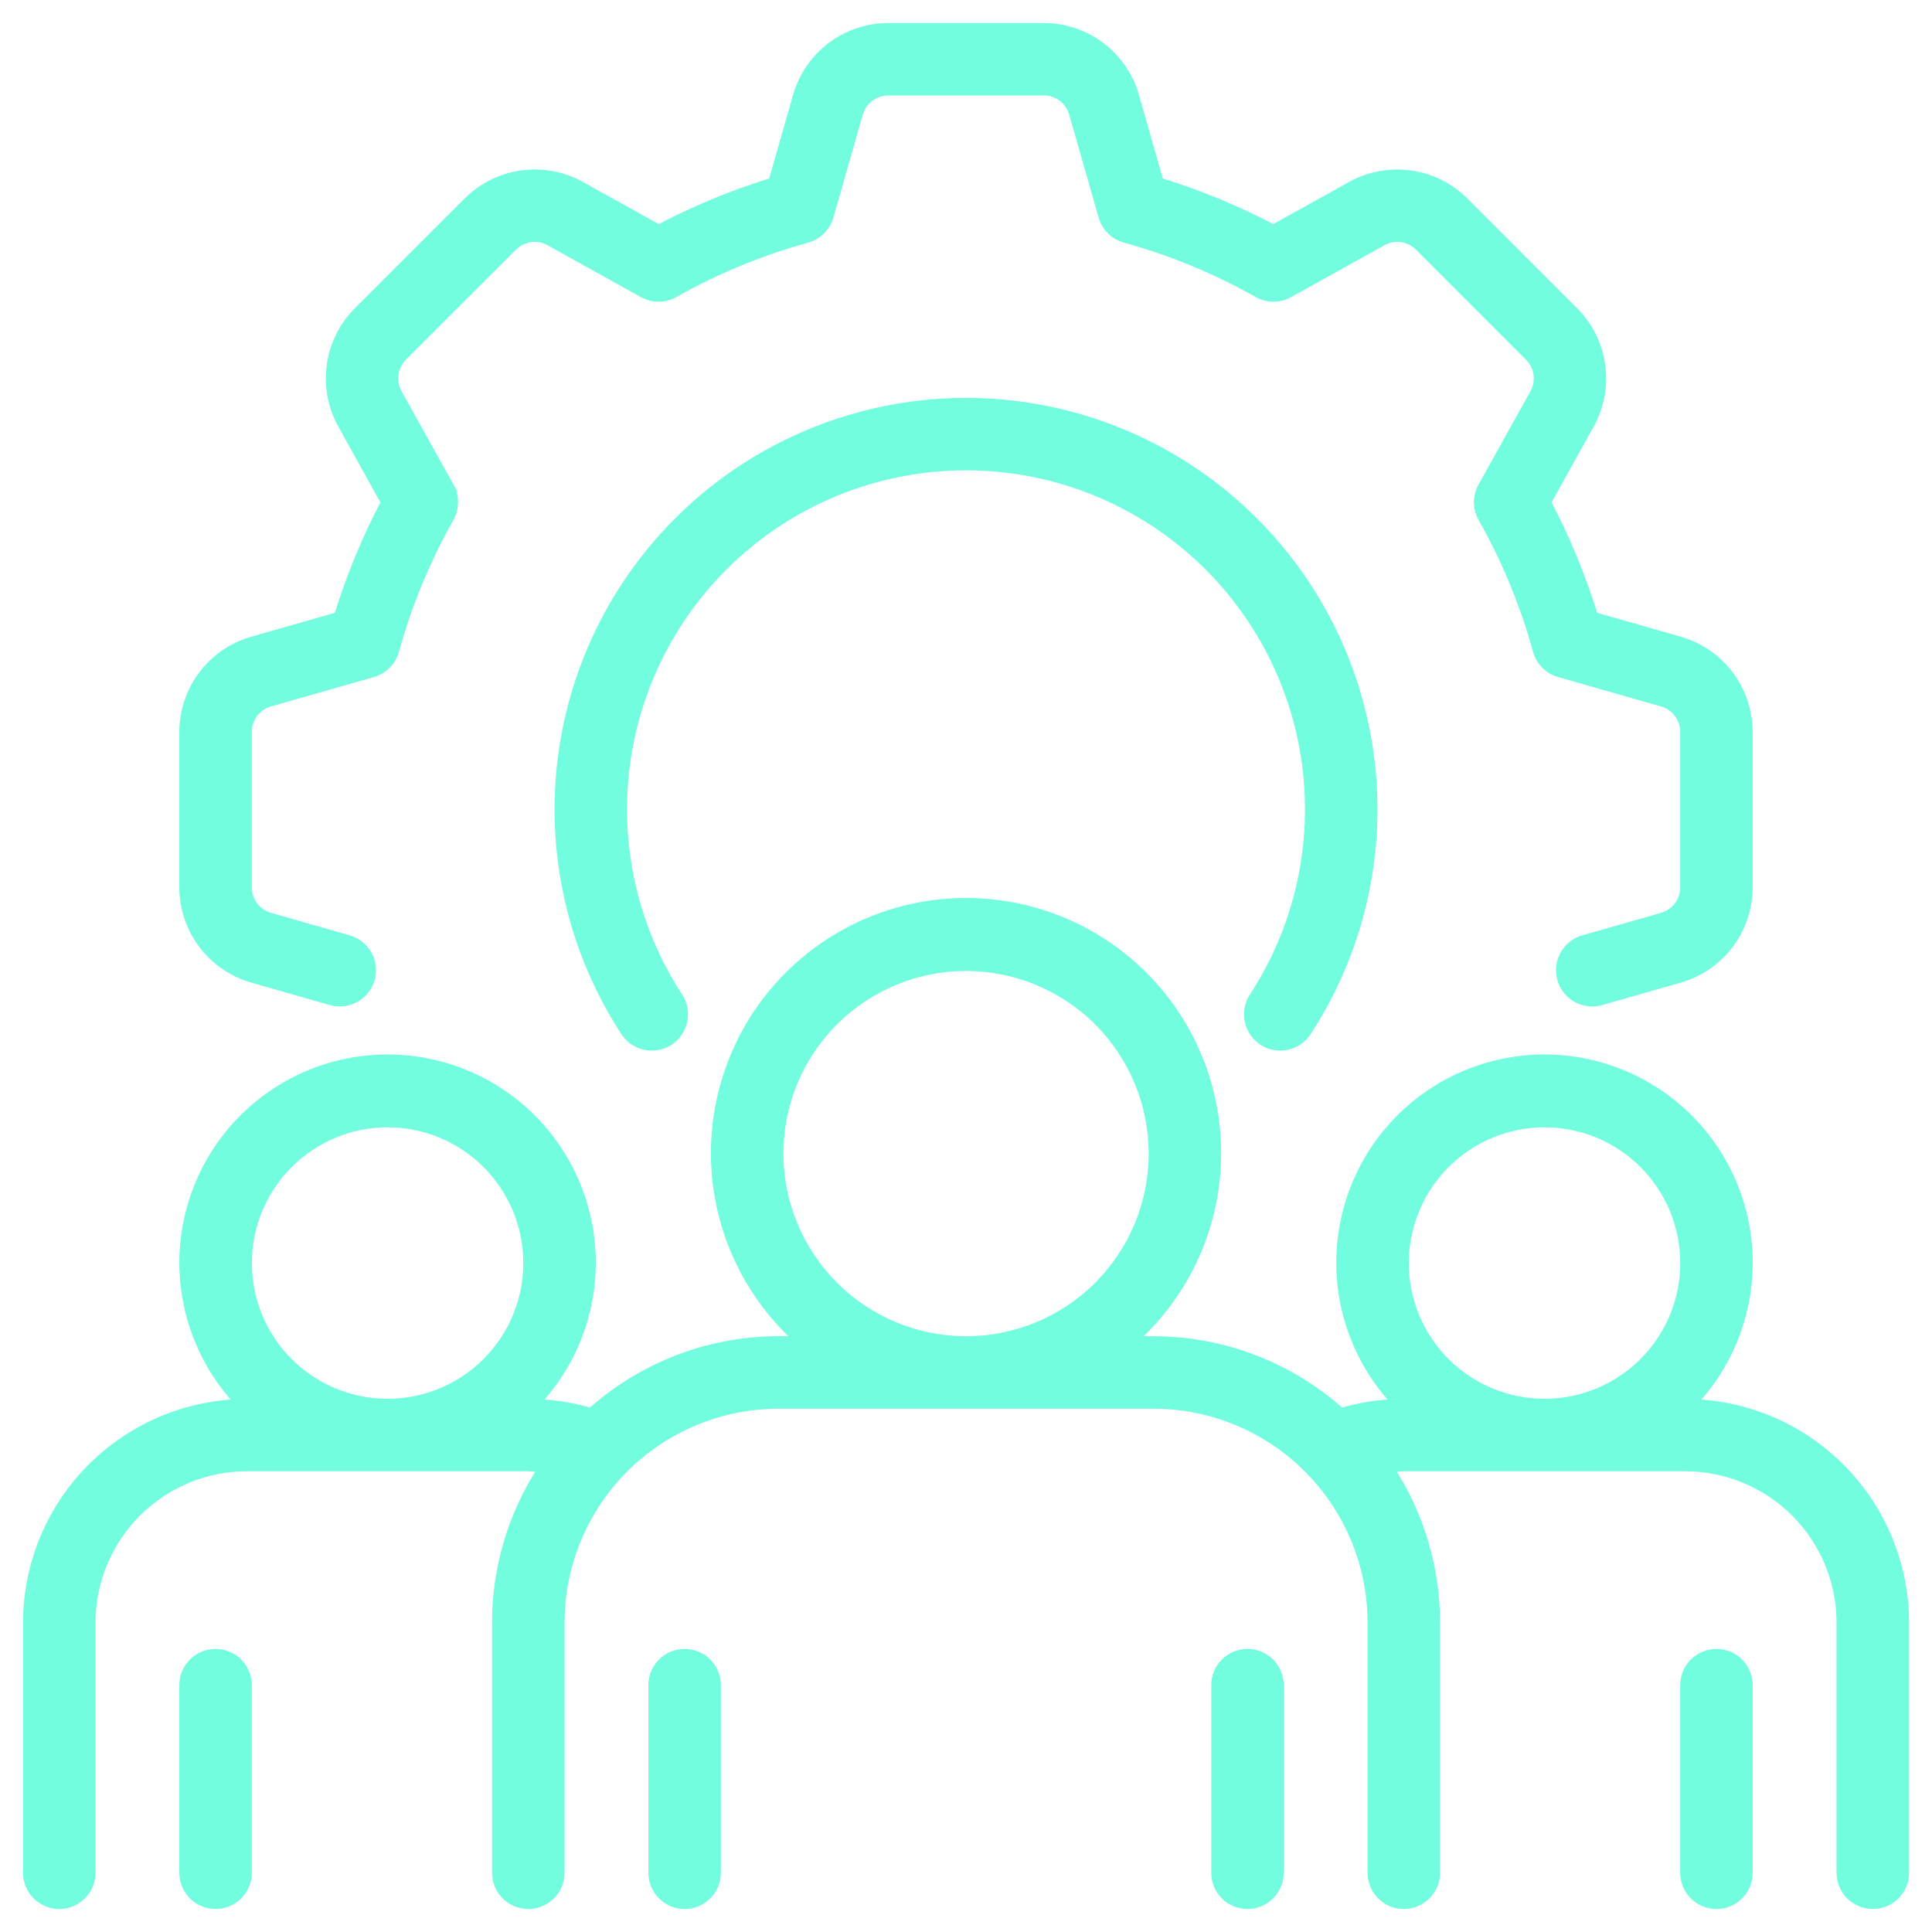 <?xml version="1.0" encoding="UTF-8"?> <svg xmlns="http://www.w3.org/2000/svg" width="76" height="76" viewBox="0 0 76 76" fill="none"><path d="M7.25 34.914V28.786C7.252 27.984 7.514 27.206 7.997 26.566C8.479 25.926 9.156 25.46 9.926 25.238L13.327 24.266L13.328 24.265C13.804 22.709 14.427 21.2 15.187 19.76L13.473 16.674V16.674C13.086 15.973 12.937 15.165 13.048 14.372C13.159 13.578 13.524 12.842 14.088 12.273L18.423 7.939C18.991 7.375 19.727 7.01 20.521 6.899C21.314 6.787 22.122 6.936 22.824 7.323L25.91 9.037C27.35 8.277 28.858 7.654 30.416 7.178L31.387 3.777V3.776C31.61 3.006 32.076 2.33 32.715 1.847C33.355 1.365 34.134 1.103 34.935 1.1H41.064C41.865 1.103 42.644 1.365 43.284 1.847C43.923 2.329 44.39 3.006 44.612 3.776L45.584 7.178V7.178C47.141 7.654 48.65 8.277 50.09 9.037L53.176 7.323H53.175C53.877 6.937 54.685 6.788 55.478 6.899C56.272 7.01 57.008 7.375 57.576 7.938L61.91 12.273C62.475 12.841 62.84 13.578 62.951 14.371C63.062 15.165 62.913 15.973 62.526 16.675L60.812 19.76C61.573 21.2 62.196 22.709 62.672 24.265L66.073 25.237L66.074 25.238C66.843 25.46 67.52 25.926 68.002 26.566C68.485 27.206 68.747 27.984 68.75 28.786V34.914C68.748 35.716 68.485 36.495 68.003 37.134C67.52 37.774 66.843 38.24 66.074 38.462L62.972 39.349L62.972 39.349C62.862 39.38 62.748 39.396 62.633 39.396C62.02 39.396 61.501 38.943 61.416 38.335C61.331 37.728 61.707 37.151 62.297 36.983L65.398 36.097L65.399 36.096C65.925 35.944 66.288 35.462 66.29 34.914V28.786C66.288 28.238 65.925 27.756 65.399 27.604L61.343 26.445V26.445C60.931 26.327 60.61 26.003 60.495 25.591C59.992 23.766 59.268 22.011 58.337 20.363C58.126 19.99 58.124 19.534 58.332 19.159L60.377 15.48C60.642 15 60.557 14.402 60.17 14.013L55.837 9.679C55.447 9.293 54.85 9.209 54.37 9.473L50.69 11.518C50.316 11.727 49.859 11.725 49.487 11.513C47.839 10.582 46.084 9.858 44.259 9.355C43.846 9.239 43.523 8.918 43.405 8.506L42.246 4.451C42.094 3.924 41.612 3.561 41.064 3.56H34.935C34.387 3.561 33.906 3.924 33.754 4.451L32.595 8.506C32.476 8.918 32.153 9.239 31.74 9.355C29.916 9.858 28.16 10.582 26.513 11.513C26.14 11.725 25.684 11.727 25.309 11.518L21.63 9.473C21.149 9.207 20.551 9.291 20.162 9.68L15.828 14.012C15.442 14.402 15.358 15 15.623 15.48L17.668 19.159H17.667C17.875 19.534 17.874 19.99 17.662 20.363C16.732 22.011 16.007 23.766 15.504 25.591C15.389 26.003 15.068 26.327 14.656 26.445L10.601 27.604C10.074 27.756 9.711 28.238 9.71 28.786V34.914C9.711 35.463 10.074 35.944 10.601 36.096L13.702 36.982L13.703 36.983C14.356 37.169 14.735 37.85 14.548 38.503C14.362 39.157 13.681 39.535 13.028 39.349L9.926 38.462C9.156 38.24 8.479 37.774 7.997 37.134C7.514 36.495 7.252 35.716 7.25 34.914ZM8.48 65.06C8.153 65.06 7.841 65.189 7.61 65.42C7.379 65.65 7.249 65.964 7.25 66.29V73.67C7.25 74.349 7.8 74.9 8.48 74.9C9.159 74.9 9.71 74.349 9.71 73.67V66.29C9.71 65.964 9.58 65.65 9.349 65.42C9.119 65.189 8.806 65.06 8.48 65.06ZM67.52 65.06C67.194 65.06 66.881 65.189 66.651 65.42C66.42 65.65 66.29 65.964 66.29 66.29V73.67C66.29 74.349 66.841 74.9 67.52 74.9C68.2 74.9 68.751 74.349 68.751 73.67V66.29C68.751 65.964 68.621 65.65 68.391 65.42C68.16 65.189 67.847 65.06 67.52 65.06ZM49.689 40.933C50.258 41.304 51.02 41.144 51.392 40.575C53.501 37.343 54.37 33.458 53.838 29.635C53.307 25.813 51.41 22.312 48.499 19.778C45.589 17.244 41.86 15.848 38.001 15.848C34.142 15.848 30.412 17.244 27.502 19.778C24.591 22.312 22.694 25.813 22.163 29.635C21.631 33.458 22.5 37.343 24.608 40.575C24.98 41.145 25.742 41.305 26.312 40.934C26.881 40.562 27.041 39.799 26.67 39.23C24.885 36.495 24.149 33.207 24.599 29.973C25.049 26.738 26.653 23.776 29.116 21.631C31.579 19.486 34.735 18.306 38.001 18.306C41.266 18.306 44.422 19.487 46.884 21.631C49.348 23.776 50.952 26.738 51.401 29.973C51.851 33.207 51.116 36.495 49.331 39.23C48.96 39.8 49.121 40.561 49.689 40.933L49.689 40.933ZM74.902 63.83V73.67C74.902 74.349 74.351 74.9 73.672 74.9C72.992 74.9 72.441 74.349 72.441 73.67V63.83C72.439 62.199 71.791 60.636 70.638 59.483C69.485 58.33 67.922 57.682 66.291 57.679H55.221C55.019 57.689 54.816 57.709 54.615 57.739C55.814 59.544 56.453 61.663 56.451 63.83V73.67C56.451 74.349 55.901 74.9 55.221 74.9C54.542 74.9 53.992 74.349 53.992 73.67V63.83C53.989 61.547 53.081 59.358 51.467 57.745C49.852 56.13 47.664 55.222 45.381 55.22H30.621C28.339 55.222 26.151 56.13 24.536 57.745C22.922 59.358 22.014 61.547 22.012 63.83V73.67C22.012 74.349 21.461 74.9 20.781 74.9C20.102 74.9 19.551 74.349 19.551 73.67V63.83C19.55 61.663 20.189 59.544 21.387 57.739C21.186 57.709 20.985 57.689 20.781 57.679H9.711C8.081 57.682 6.518 58.33 5.365 59.483C4.212 60.636 3.563 62.199 3.561 63.83V73.67C3.561 74.349 3.011 74.9 2.332 74.9C1.652 74.9 1.101 74.349 1.101 73.67V63.83C1.105 61.584 1.985 59.429 3.553 57.824C5.122 56.217 7.256 55.287 9.501 55.23C8.036 53.718 7.229 51.688 7.251 49.583C7.275 47.478 8.127 45.468 9.624 43.987C11.12 42.507 13.141 41.676 15.246 41.676C17.351 41.676 19.371 42.506 20.868 43.986C22.365 45.467 23.218 47.477 23.241 49.583C23.264 51.688 22.456 53.717 20.993 55.23C21.761 55.247 22.522 55.366 23.258 55.587C25.279 53.768 27.902 52.761 30.621 52.759H31.515C29.496 50.99 28.288 48.473 28.171 45.791C28.053 43.109 29.037 40.495 30.893 38.556C32.749 36.617 35.316 35.52 38.002 35.52C40.686 35.52 43.254 36.617 45.11 38.556C46.966 40.495 47.949 43.109 47.832 45.791C47.715 48.473 46.507 50.99 44.488 52.759H45.381C48.1 52.761 50.723 53.768 52.745 55.587C53.48 55.366 54.242 55.246 55.01 55.23C53.546 53.717 52.739 51.688 52.762 49.583C52.785 47.477 53.638 45.467 55.135 43.986C56.631 42.506 58.652 41.676 60.757 41.676C62.862 41.676 64.882 42.507 66.379 43.987C67.875 45.468 68.728 47.478 68.751 49.583C68.774 51.688 67.966 53.718 66.502 55.23C68.747 55.287 70.881 56.217 72.449 57.824C74.018 59.429 74.898 61.584 74.902 63.83ZM9.711 49.684C9.711 51.153 10.294 52.56 11.332 53.599C12.37 54.637 13.778 55.22 15.246 55.22C16.714 55.22 18.122 54.637 19.16 53.599C20.198 52.56 20.781 51.153 20.781 49.684C20.781 48.217 20.198 46.809 19.16 45.771C18.122 44.733 16.714 44.15 15.246 44.15C13.778 44.151 12.372 44.735 11.334 45.773C10.296 46.81 9.713 48.217 9.711 49.684ZM38.002 52.76C39.958 52.76 41.836 51.983 43.22 50.598C44.604 49.214 45.381 47.337 45.381 45.38C45.381 43.422 44.604 41.546 43.22 40.161C41.836 38.778 39.958 38 38.002 38C36.044 38 34.167 38.778 32.783 40.161C31.399 41.546 30.621 43.422 30.621 45.38C30.624 47.337 31.402 49.212 32.786 50.596C34.169 51.98 36.045 52.758 38.002 52.76L38.002 52.76ZM55.222 49.684C55.222 51.153 55.805 52.56 56.843 53.599C57.881 54.637 59.289 55.22 60.757 55.22C62.225 55.22 63.633 54.637 64.671 53.599C65.709 52.56 66.292 51.153 66.292 49.684C66.292 48.217 65.709 46.809 64.671 45.771C63.633 44.733 62.225 44.15 60.757 44.15C59.289 44.151 57.883 44.735 56.845 45.773C55.807 46.81 55.224 48.217 55.222 49.684ZM26.931 65.06C26.605 65.06 26.292 65.189 26.061 65.42C25.831 65.651 25.701 65.964 25.701 66.29V73.67C25.701 74.349 26.252 74.9 26.931 74.9C27.611 74.9 28.162 74.349 28.162 73.67V66.29C28.162 65.964 28.032 65.651 27.802 65.42C27.571 65.189 27.258 65.06 26.931 65.06ZM49.072 65.06C48.746 65.06 48.433 65.189 48.202 65.42C47.971 65.651 47.842 65.964 47.843 66.29V73.67C47.843 74.349 48.393 74.9 49.072 74.9C49.752 74.9 50.302 74.349 50.302 73.67V66.29C50.302 65.964 50.173 65.651 49.942 65.42C49.712 65.189 49.398 65.06 49.072 65.06Z" fill="#71FDDE"></path><path d="M49.072 65.06H49.072M49.072 65.06C48.746 65.06 48.433 65.189 48.202 65.42C47.971 65.651 47.842 65.964 47.843 66.29V73.67C47.843 74.349 48.393 74.9 49.072 74.9C49.752 74.9 50.302 74.349 50.302 73.67V66.29C50.302 65.964 50.173 65.651 49.942 65.42C49.712 65.189 49.398 65.06 49.072 65.06ZM7.25 34.914V28.786C7.252 27.984 7.514 27.206 7.997 26.566C8.479 25.926 9.156 25.46 9.926 25.238L13.327 24.266L13.328 24.265C13.804 22.709 14.427 21.2 15.187 19.76L13.473 16.674V16.674C13.086 15.973 12.937 15.165 13.048 14.372C13.159 13.578 13.524 12.842 14.088 12.273L18.423 7.939C18.991 7.375 19.727 7.01 20.521 6.899C21.314 6.787 22.122 6.936 22.824 7.323L25.91 9.037C27.35 8.277 28.858 7.654 30.416 7.178L31.387 3.777V3.776C31.61 3.006 32.076 2.33 32.715 1.847C33.355 1.365 34.134 1.103 34.935 1.1H41.064C41.865 1.103 42.644 1.365 43.284 1.847C43.923 2.329 44.39 3.006 44.612 3.776L45.584 7.178V7.178C47.141 7.654 48.65 8.277 50.09 9.037L53.176 7.323H53.175C53.877 6.937 54.685 6.788 55.478 6.899C56.272 7.01 57.008 7.375 57.576 7.938L61.91 12.273C62.475 12.841 62.84 13.578 62.951 14.371C63.062 15.165 62.913 15.973 62.526 16.675L60.812 19.76C61.573 21.2 62.196 22.709 62.672 24.265L66.073 25.237L66.074 25.238C66.843 25.46 67.52 25.926 68.002 26.566C68.485 27.206 68.747 27.984 68.75 28.786V34.914C68.748 35.716 68.485 36.495 68.003 37.134C67.52 37.774 66.843 38.24 66.074 38.462L62.972 39.349L62.972 39.349C62.862 39.38 62.748 39.396 62.633 39.396C62.02 39.396 61.501 38.943 61.416 38.335C61.331 37.728 61.707 37.151 62.297 36.983L65.398 36.097L65.399 36.096C65.925 35.944 66.288 35.462 66.29 34.914V28.786C66.288 28.238 65.925 27.756 65.399 27.604L61.343 26.445V26.445C60.931 26.327 60.61 26.003 60.495 25.591C59.992 23.766 59.268 22.011 58.337 20.363C58.126 19.99 58.124 19.534 58.332 19.159L60.377 15.48C60.642 15 60.557 14.402 60.17 14.013L55.837 9.679C55.447 9.293 54.85 9.209 54.37 9.473L50.69 11.518C50.316 11.727 49.859 11.725 49.487 11.513C47.839 10.582 46.084 9.858 44.259 9.355C43.846 9.239 43.523 8.918 43.405 8.506L42.246 4.451C42.094 3.924 41.612 3.561 41.064 3.56H34.935C34.387 3.561 33.906 3.924 33.754 4.451L32.595 8.506C32.476 8.918 32.153 9.239 31.74 9.355C29.916 9.858 28.16 10.582 26.513 11.513C26.14 11.725 25.684 11.727 25.309 11.518L21.63 9.473C21.149 9.207 20.551 9.291 20.162 9.68L15.828 14.012C15.442 14.402 15.358 15 15.623 15.48L17.668 19.159H17.667C17.875 19.534 17.874 19.99 17.662 20.363C16.732 22.011 16.007 23.766 15.504 25.591C15.389 26.003 15.068 26.327 14.656 26.445L10.601 27.604C10.074 27.756 9.711 28.238 9.71 28.786V34.914C9.711 35.463 10.074 35.944 10.601 36.096L13.702 36.982L13.703 36.983C14.356 37.169 14.735 37.85 14.548 38.503C14.362 39.157 13.681 39.535 13.028 39.349L9.926 38.462C9.156 38.24 8.479 37.774 7.997 37.134C7.514 36.495 7.252 35.716 7.25 34.914ZM8.48 65.06C8.153 65.06 7.841 65.189 7.61 65.42C7.379 65.65 7.249 65.964 7.25 66.29V73.67C7.25 74.349 7.8 74.9 8.48 74.9C9.159 74.9 9.71 74.349 9.71 73.67V66.29C9.71 65.964 9.58 65.65 9.349 65.42C9.119 65.189 8.806 65.06 8.48 65.06ZM67.52 65.06C67.194 65.06 66.881 65.189 66.651 65.42C66.42 65.65 66.29 65.964 66.29 66.29V73.67C66.29 74.349 66.841 74.9 67.52 74.9C68.2 74.9 68.751 74.349 68.751 73.67V66.29C68.751 65.964 68.621 65.65 68.391 65.42C68.16 65.189 67.847 65.06 67.52 65.06ZM49.689 40.933C50.259 41.304 51.02 41.144 51.392 40.575C53.501 37.343 54.37 33.458 53.838 29.635C53.307 25.813 51.41 22.312 48.499 19.778C45.589 17.244 41.86 15.848 38.001 15.848C34.142 15.848 30.412 17.244 27.502 19.778C24.591 22.312 22.694 25.813 22.163 29.635C21.631 33.458 22.5 37.343 24.608 40.575C24.98 41.145 25.742 41.305 26.312 40.934C26.881 40.562 27.041 39.799 26.67 39.23C24.885 36.495 24.149 33.207 24.599 29.973C25.049 26.738 26.653 23.776 29.116 21.631C31.579 19.486 34.735 18.306 38.001 18.306C41.266 18.306 44.422 19.487 46.884 21.631C49.348 23.776 50.952 26.738 51.401 29.973C51.851 33.207 51.116 36.495 49.331 39.23C48.96 39.8 49.121 40.561 49.689 40.933L49.689 40.933ZM74.902 63.83V73.67C74.902 74.349 74.351 74.9 73.672 74.9C72.992 74.9 72.441 74.349 72.441 73.67V63.83C72.439 62.199 71.791 60.636 70.638 59.483C69.485 58.33 67.922 57.682 66.291 57.679H55.221C55.019 57.689 54.816 57.709 54.615 57.739C55.814 59.544 56.453 61.663 56.451 63.83V73.67C56.451 74.349 55.901 74.9 55.221 74.9C54.542 74.9 53.992 74.349 53.992 73.67V63.83C53.989 61.547 53.081 59.358 51.467 57.745C49.852 56.13 47.664 55.222 45.381 55.22H30.621C28.339 55.222 26.151 56.13 24.536 57.745C22.922 59.358 22.014 61.547 22.012 63.83V73.67C22.012 74.349 21.461 74.9 20.781 74.9C20.102 74.9 19.551 74.349 19.551 73.67V63.83C19.55 61.663 20.189 59.544 21.387 57.739C21.186 57.709 20.985 57.689 20.781 57.679H9.711C8.081 57.682 6.518 58.33 5.365 59.483C4.212 60.636 3.563 62.199 3.561 63.83V73.67C3.561 74.349 3.011 74.9 2.332 74.9C1.652 74.9 1.101 74.349 1.101 73.67V63.83C1.105 61.584 1.985 59.429 3.553 57.824C5.122 56.217 7.256 55.287 9.501 55.23C8.036 53.718 7.229 51.688 7.251 49.583C7.275 47.478 8.127 45.468 9.624 43.987C11.12 42.507 13.141 41.676 15.246 41.676C17.351 41.676 19.371 42.506 20.868 43.986C22.365 45.467 23.218 47.477 23.241 49.583C23.264 51.688 22.456 53.717 20.993 55.23C21.761 55.247 22.522 55.366 23.258 55.587C25.279 53.768 27.902 52.761 30.621 52.759H31.515C29.496 50.99 28.288 48.473 28.171 45.791C28.053 43.109 29.037 40.495 30.893 38.556C32.749 36.617 35.316 35.52 38.002 35.52C40.686 35.52 43.254 36.617 45.11 38.556C46.966 40.495 47.949 43.109 47.832 45.791C47.715 48.473 46.507 50.99 44.488 52.759H45.381C48.1 52.761 50.723 53.768 52.745 55.587C53.48 55.366 54.242 55.246 55.01 55.23C53.546 53.717 52.739 51.688 52.762 49.583C52.785 47.477 53.638 45.467 55.135 43.986C56.631 42.506 58.652 41.676 60.757 41.676C62.862 41.676 64.882 42.507 66.379 43.987C67.875 45.468 68.728 47.478 68.751 49.583C68.774 51.688 67.966 53.718 66.502 55.23C68.747 55.287 70.881 56.217 72.449 57.824C74.018 59.429 74.898 61.584 74.902 63.83ZM9.711 49.684C9.711 51.153 10.294 52.56 11.332 53.599C12.37 54.637 13.778 55.22 15.246 55.22C16.714 55.22 18.122 54.637 19.16 53.599C20.198 52.56 20.781 51.153 20.781 49.684C20.781 48.217 20.198 46.809 19.16 45.771C18.122 44.733 16.714 44.15 15.246 44.15C13.778 44.151 12.372 44.735 11.334 45.773C10.296 46.81 9.713 48.217 9.711 49.684ZM38.002 52.76C39.958 52.76 41.836 51.983 43.22 50.598C44.604 49.214 45.381 47.337 45.381 45.38C45.381 43.422 44.604 41.546 43.22 40.161C41.836 38.778 39.958 38 38.002 38C36.044 38 34.167 38.778 32.783 40.161C31.399 41.546 30.621 43.422 30.621 45.38C30.624 47.337 31.402 49.212 32.786 50.596C34.169 51.98 36.045 52.758 38.002 52.76L38.002 52.76ZM55.222 49.684C55.222 51.153 55.805 52.56 56.843 53.599C57.881 54.637 59.289 55.22 60.757 55.22C62.225 55.22 63.633 54.637 64.671 53.599C65.709 52.56 66.292 51.153 66.292 49.684C66.292 48.217 65.709 46.809 64.671 45.771C63.633 44.733 62.225 44.15 60.757 44.15C59.289 44.151 57.883 44.735 56.845 45.773C55.807 46.81 55.224 48.217 55.222 49.684ZM26.931 65.06C26.605 65.06 26.292 65.189 26.061 65.42C25.831 65.651 25.701 65.964 25.701 66.29V73.67C25.701 74.349 26.252 74.9 26.931 74.9C27.611 74.9 28.162 74.349 28.162 73.67V66.29C28.162 65.964 28.032 65.651 27.802 65.42C27.571 65.189 27.258 65.06 26.931 65.06Z" stroke="#71FDDE" stroke-width="0.391"></path></svg> 